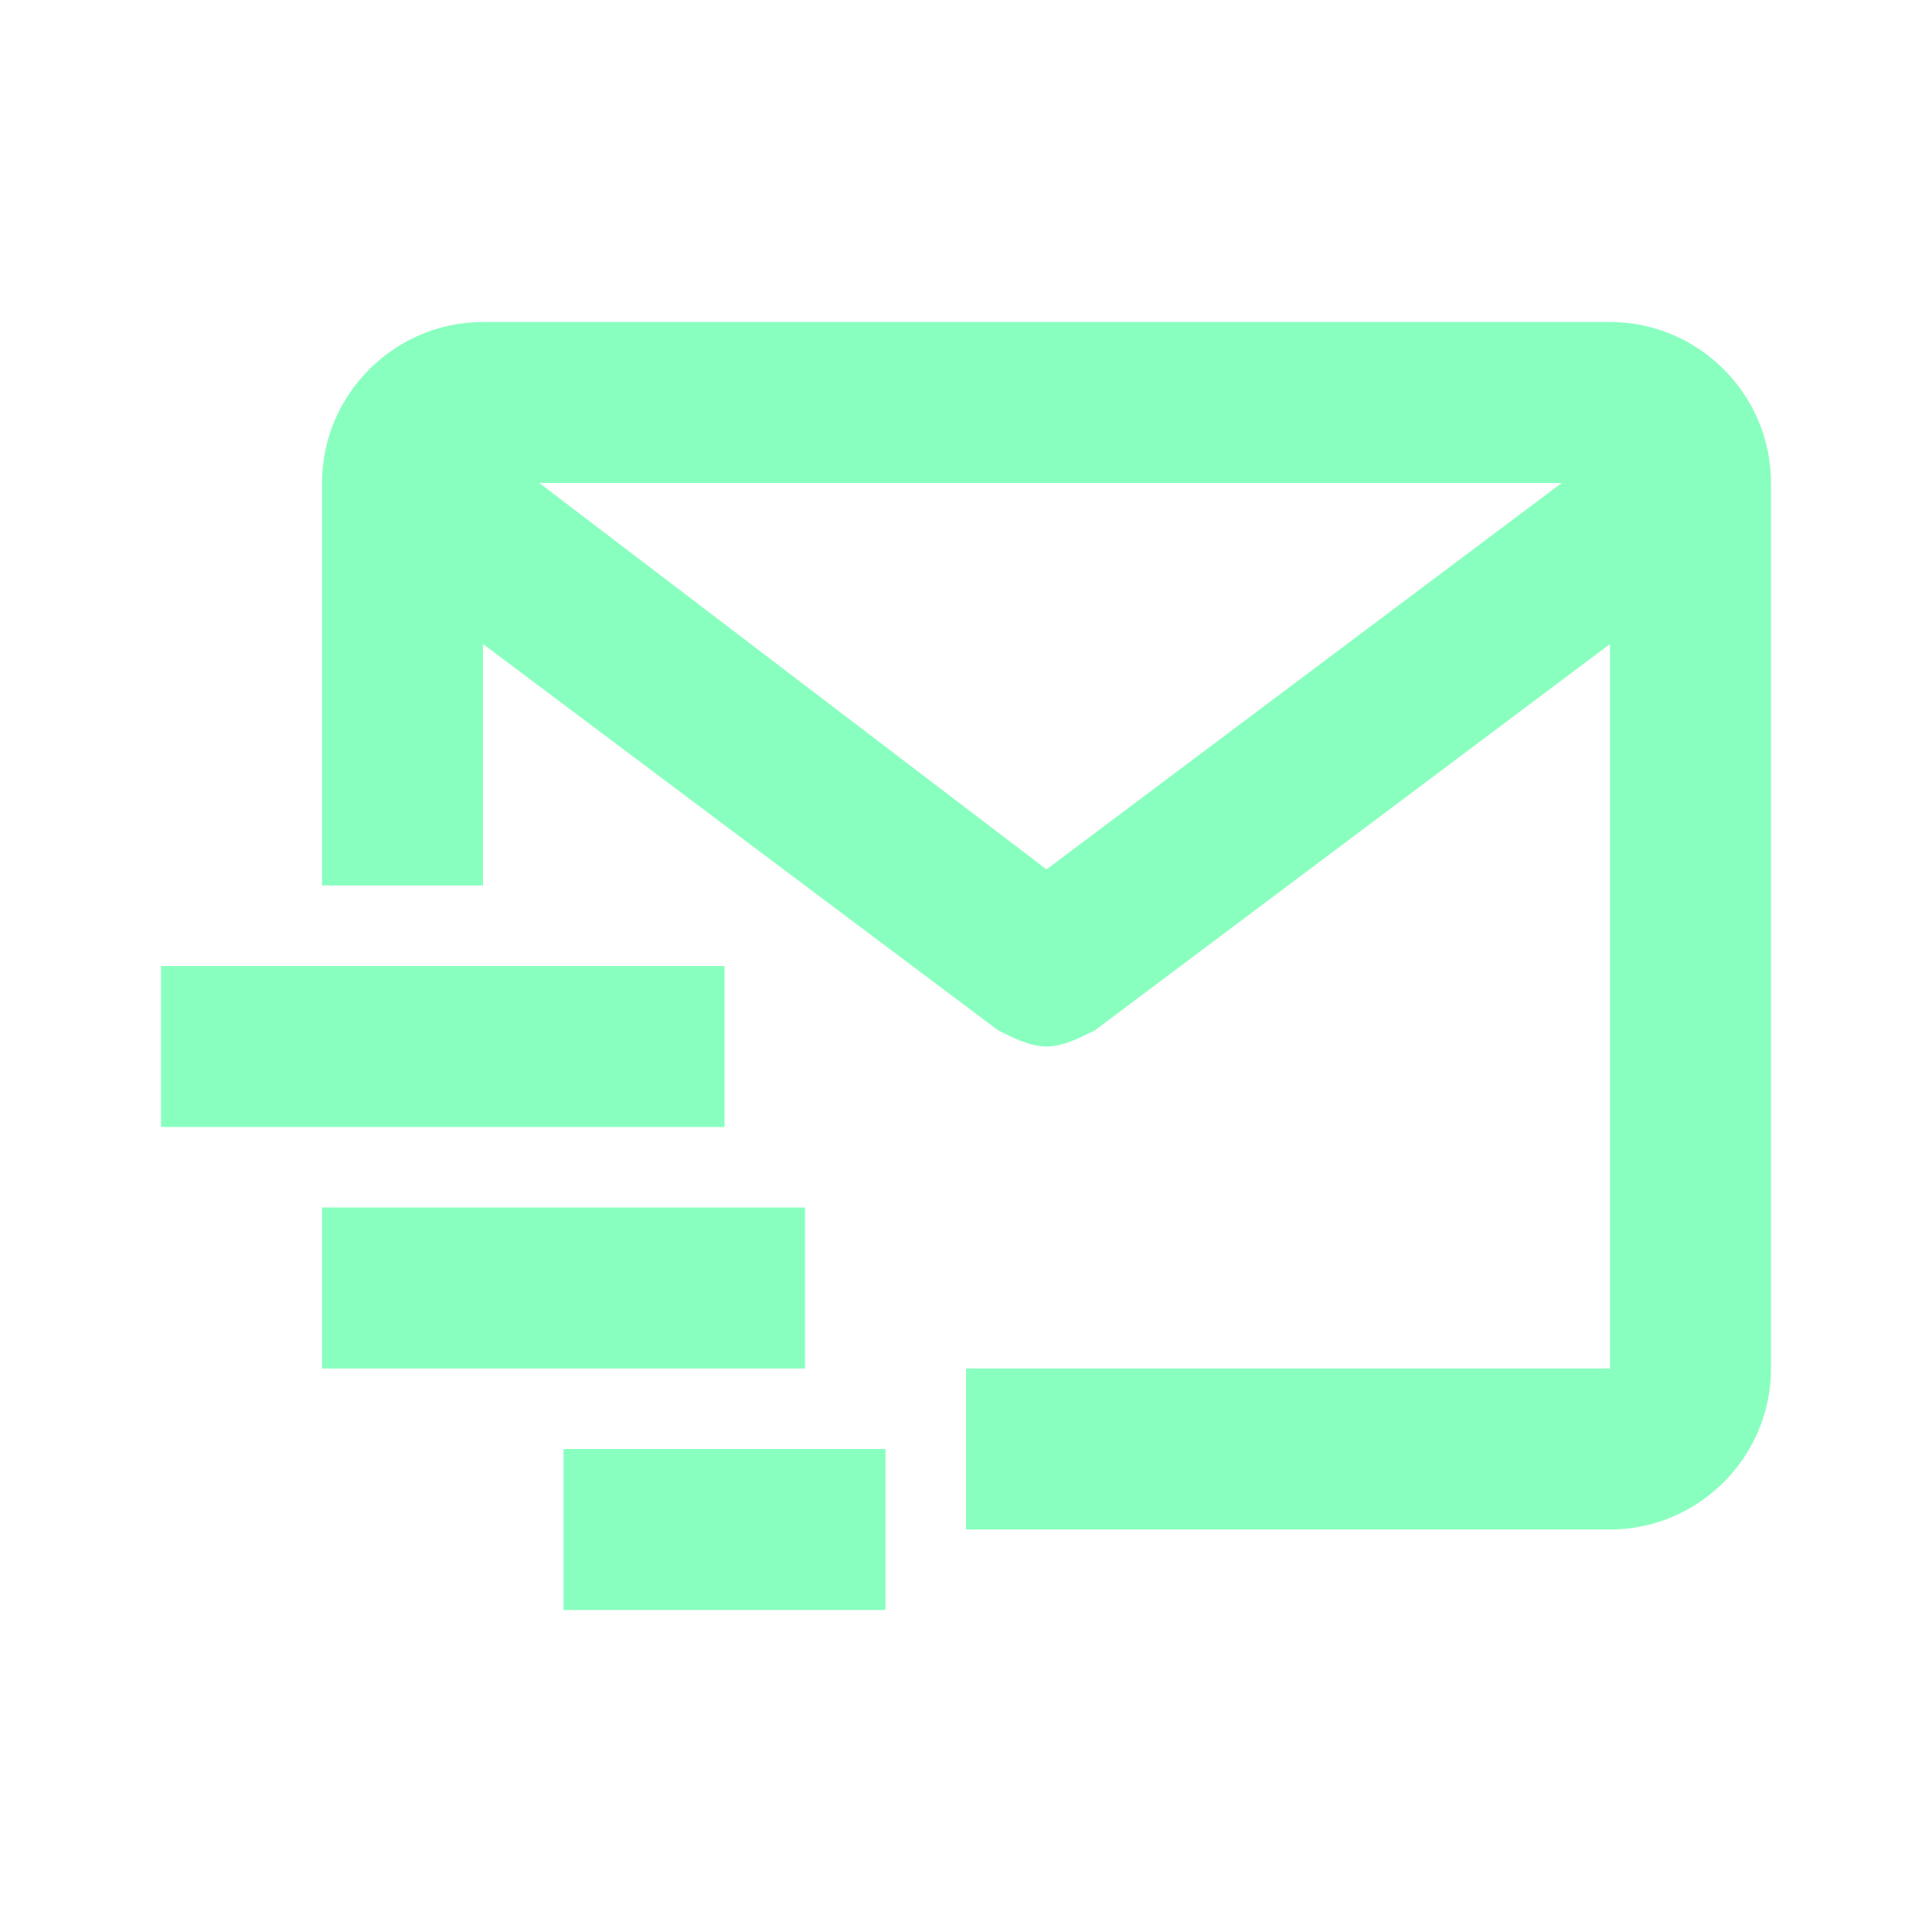<?xml version="1.0" encoding="utf-8"?>
<!-- Generator: Adobe Illustrator 28.1.0, SVG Export Plug-In . SVG Version: 6.00 Build 0)  -->
<svg version="1.1" id="Layer_1" xmlns="http://www.w3.org/2000/svg" xmlns:xlink="http://www.w3.org/1999/xlink" x="0px" y="0px"
	 viewBox="0 0 24 24" style="enable-background:new 0 0 24 24;" xml:space="preserve">
<style type="text/css">
	.st0{fill:#89FFBF;}
</style>
<path class="st0" d="M20,4H6C4.9,4,4,4.9,4,6v5h2V8l6.4,4.8c0.2,0.1,0.4,0.2,0.6,0.2s0.4-0.1,0.6-0.2L20,8v9h-8v2h8c1.1,0,2-0.9,2-2
	V6C22,4.9,21.1,4,20,4z M13,10.8L6.7,6h12.7L13,10.8z"/>
<path class="st0" d="M2,12h7v2H2V12z M4,15h6v2H4V15z M7,18h4v2H7V18z"/>
</svg>
